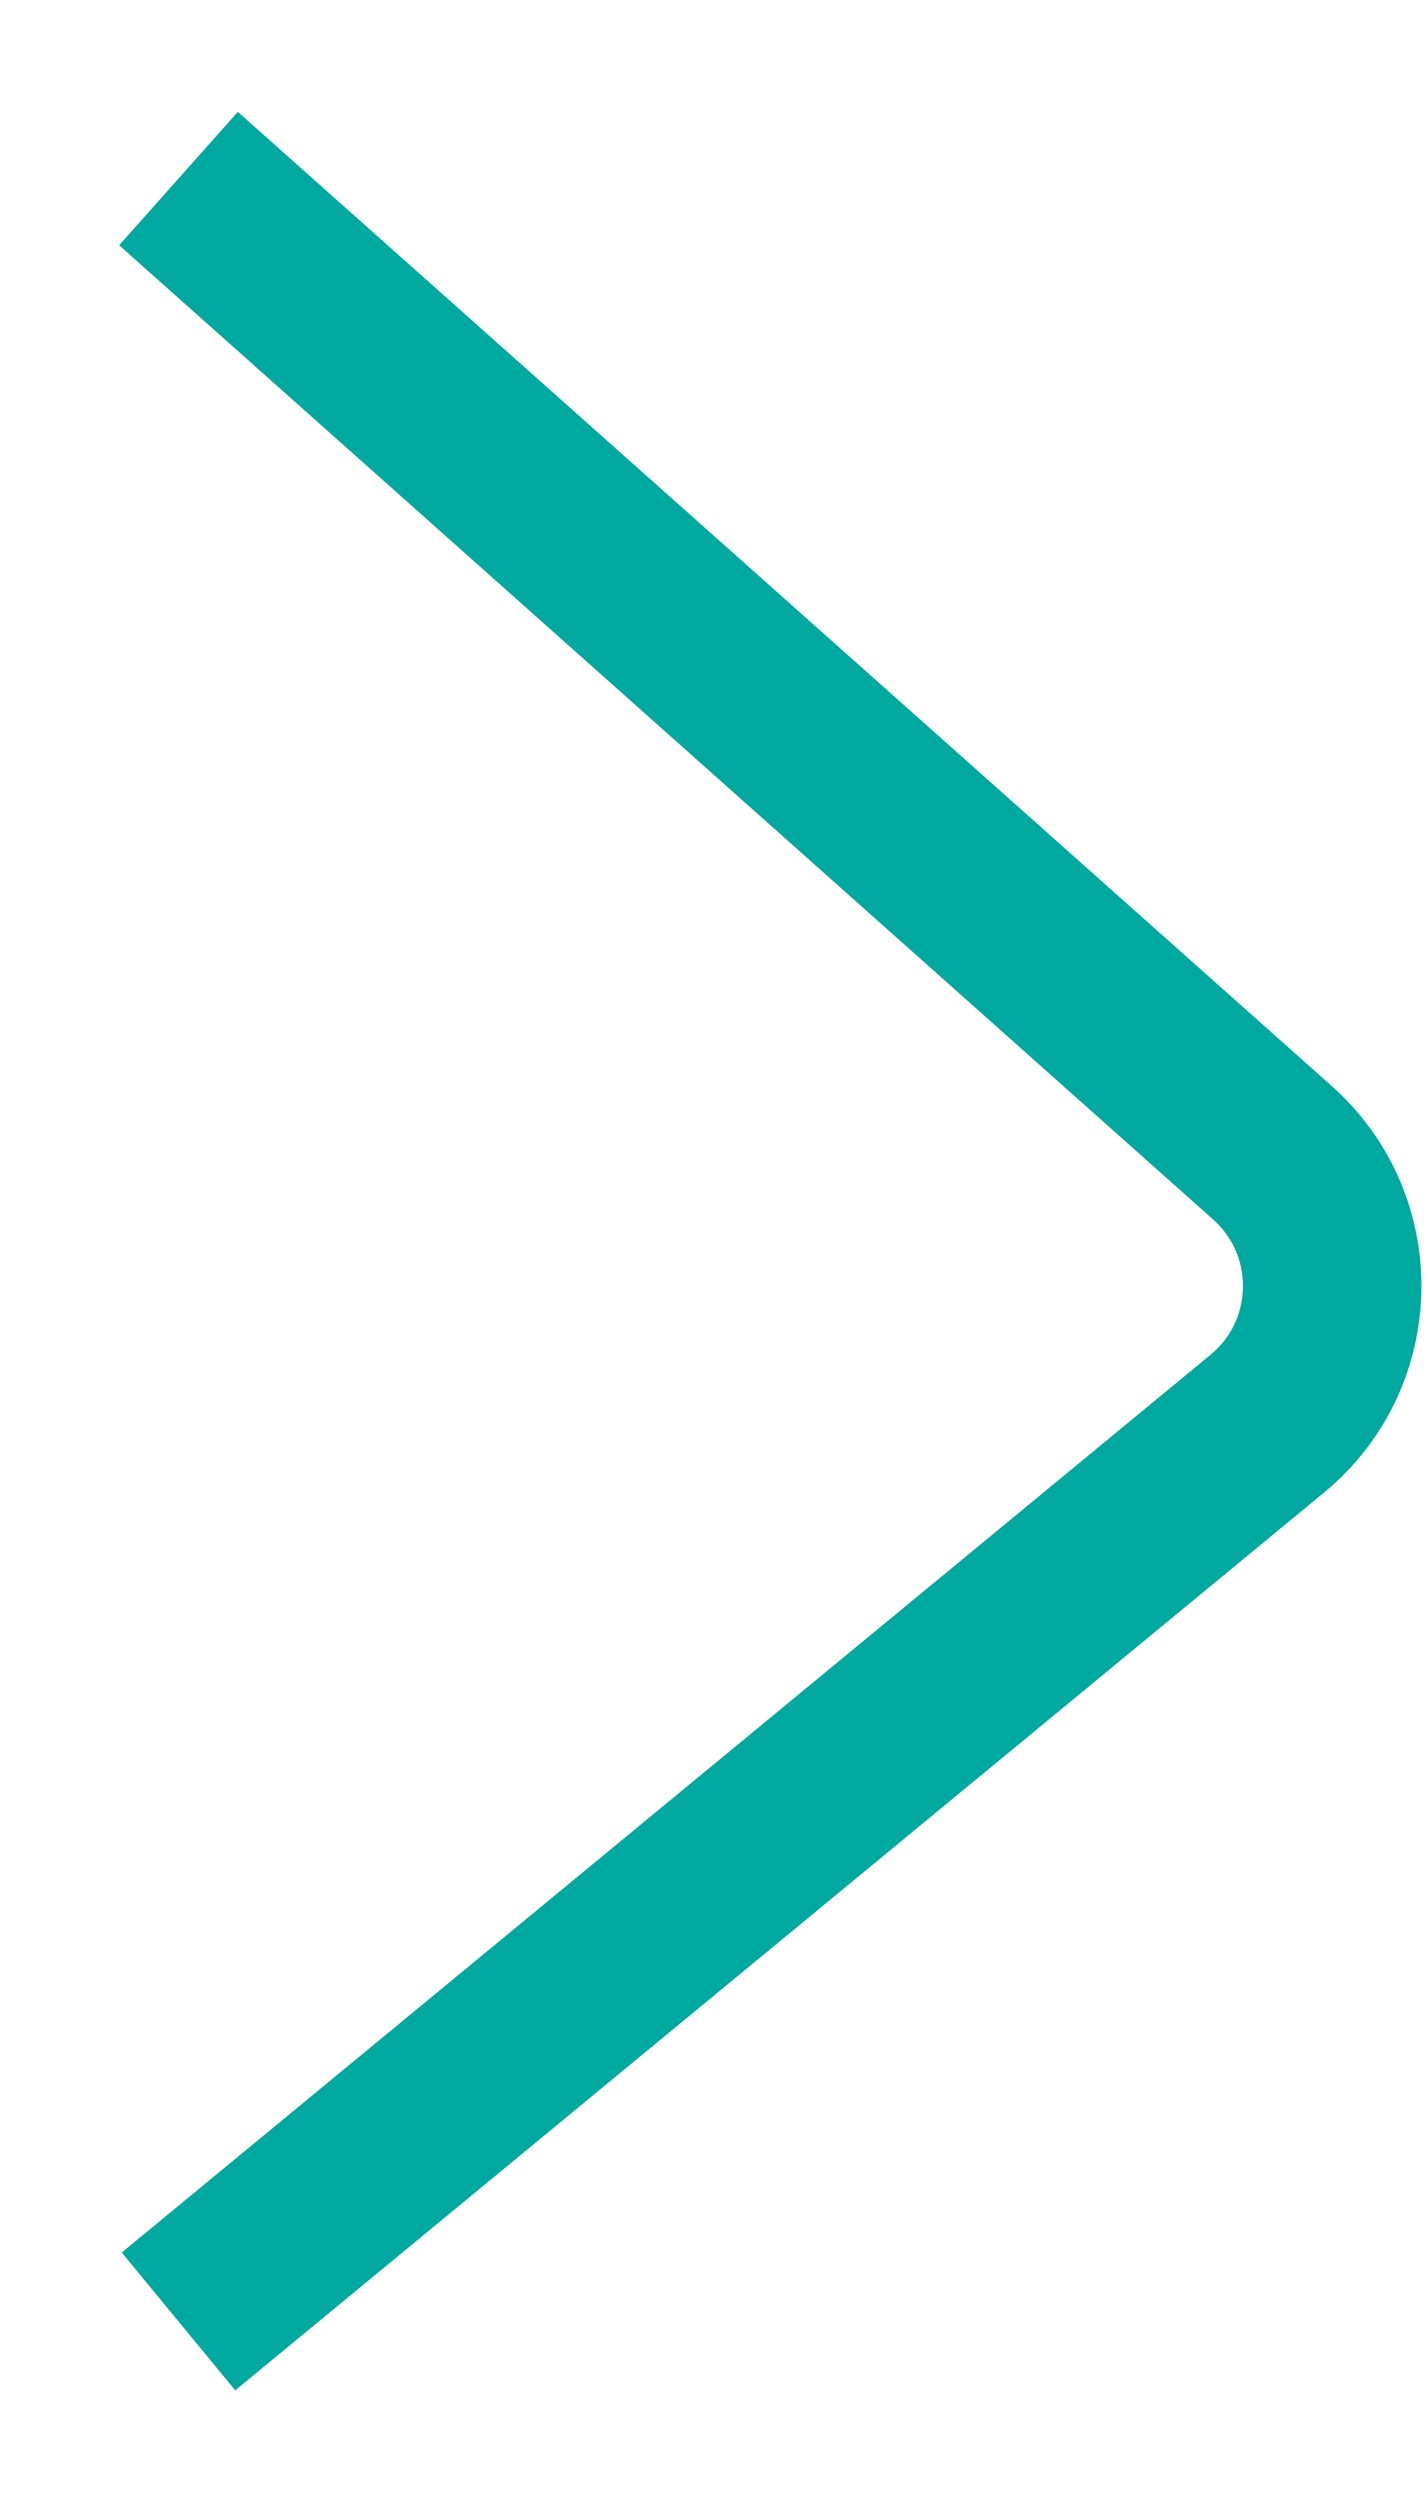 <?xml version="1.0" encoding="UTF-8"?> <svg xmlns="http://www.w3.org/2000/svg" width="8" height="14" viewBox="0 0 8 14" fill="none"><path d="M1 1L7.128 6.455C7.586 6.862 7.573 7.583 7.099 7.973L1 13" stroke="#00A99F"></path></svg> 